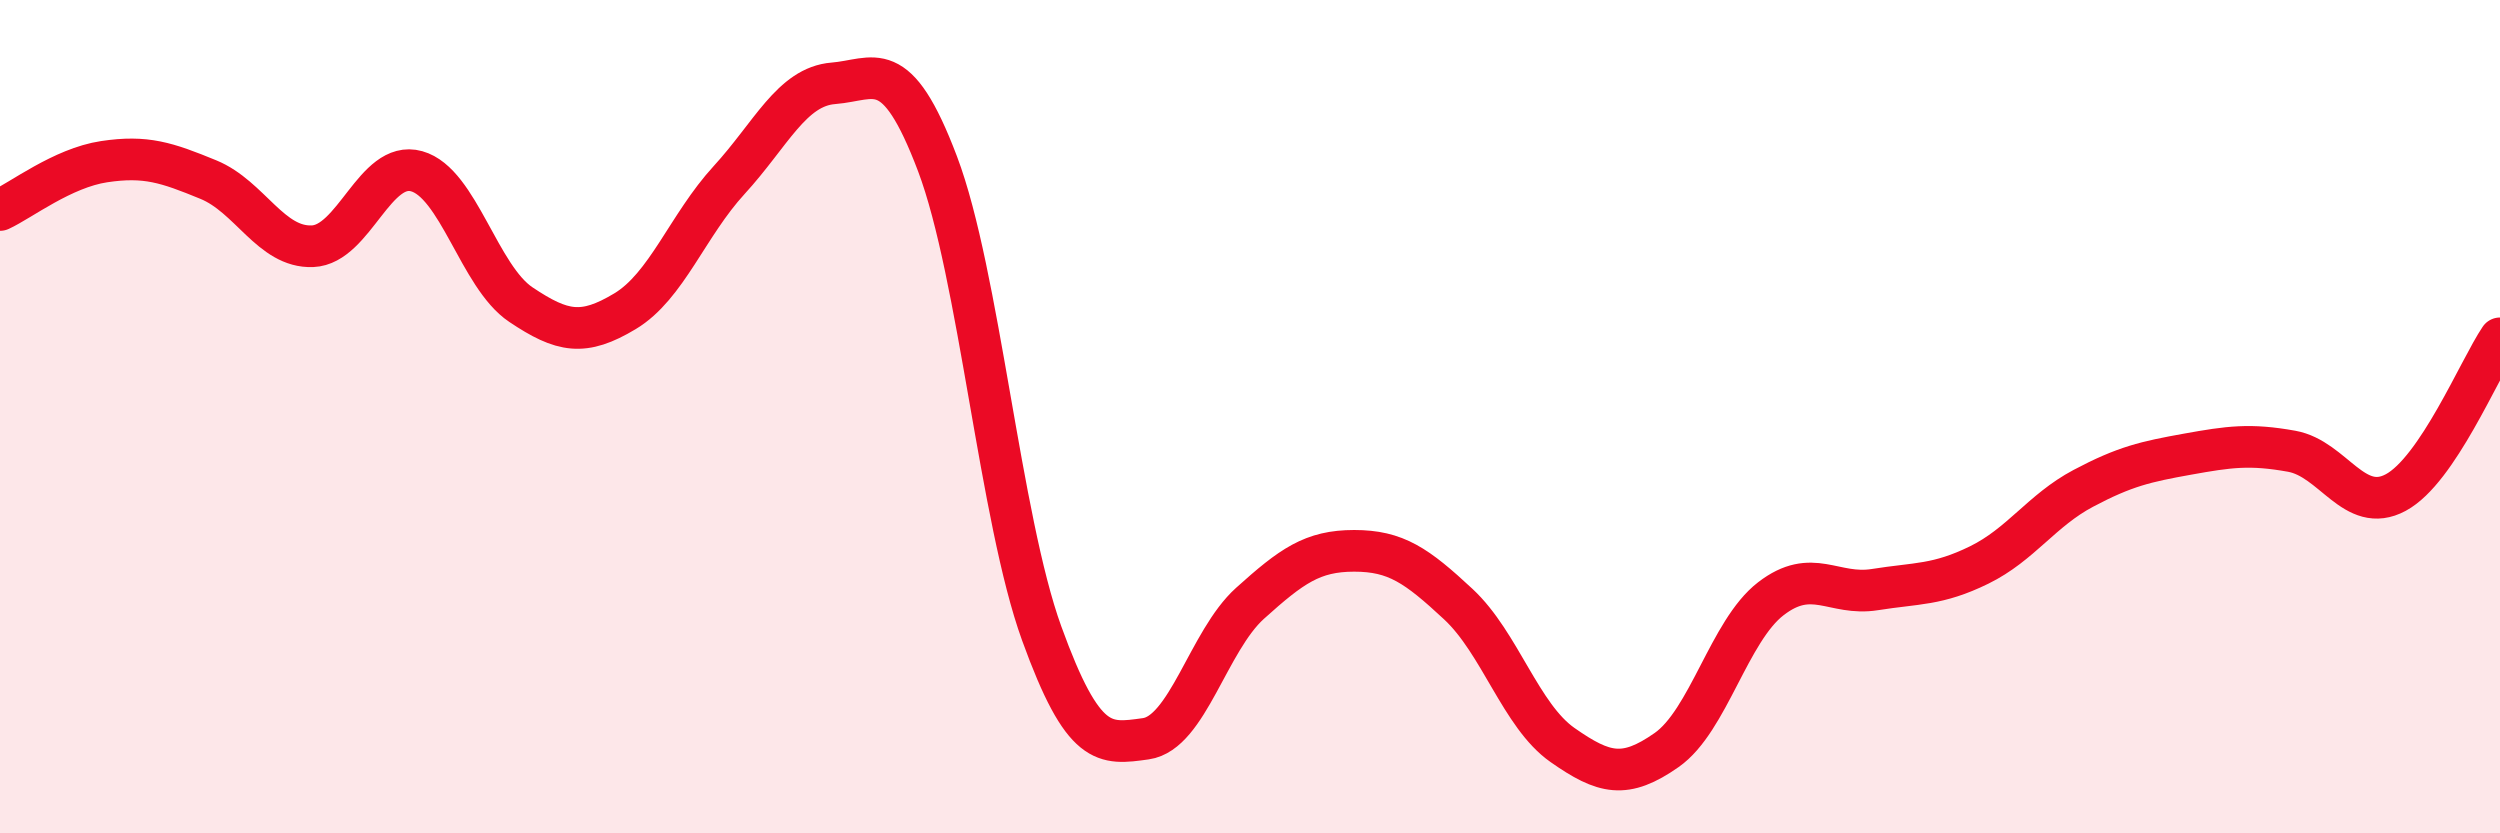 
    <svg width="60" height="20" viewBox="0 0 60 20" xmlns="http://www.w3.org/2000/svg">
      <path
        d="M 0,5.04 C 0.5,4.81 1.5,4.03 2.5,3.88 C 3.5,3.73 4,3.9 5,4.31 C 6,4.72 6.5,5.95 7.5,5.91 C 8.5,5.87 9,3.83 10,4.11 C 11,4.39 11.5,6.64 12.5,7.31 C 13.5,7.98 14,8.07 15,7.47 C 16,6.87 16.5,5.41 17.5,4.32 C 18.5,3.23 19,2.08 20,2 C 21,1.92 21.5,1.29 22.5,3.93 C 23.5,6.57 24,12.44 25,15.2 C 26,17.96 26.5,17.87 27.5,17.73 C 28.5,17.59 29,15.38 30,14.48 C 31,13.58 31.5,13.22 32.5,13.22 C 33.5,13.22 34,13.57 35,14.5 C 36,15.43 36.5,17.18 37.5,17.88 C 38.5,18.58 39,18.7 40,18 C 41,17.3 41.5,15.14 42.5,14.37 C 43.5,13.6 44,14.31 45,14.15 C 46,13.99 46.5,14.05 47.5,13.56 C 48.5,13.07 49,12.25 50,11.72 C 51,11.19 51.5,11.08 52.5,10.9 C 53.5,10.72 54,10.65 55,10.83 C 56,11.01 56.5,12.36 57.5,11.82 C 58.5,11.28 59.5,8.86 60,8.12L60 20L0 20Z"
        fill="#EB0A25"
        opacity="0.1"
        stroke-linecap="round"
        stroke-linejoin="round"
      />
      <path
        d="M 0,5.04 C 0.5,4.81 1.5,4.03 2.5,3.88 C 3.5,3.73 4,3.9 5,4.31 C 6,4.72 6.5,5.95 7.5,5.91 C 8.5,5.87 9,3.83 10,4.11 C 11,4.39 11.5,6.64 12.5,7.31 C 13.5,7.98 14,8.07 15,7.47 C 16,6.87 16.5,5.41 17.5,4.32 C 18.5,3.23 19,2.08 20,2 C 21,1.92 21.5,1.29 22.5,3.93 C 23.5,6.57 24,12.44 25,15.2 C 26,17.96 26.5,17.87 27.5,17.73 C 28.5,17.59 29,15.38 30,14.48 C 31,13.58 31.5,13.22 32.5,13.22 C 33.5,13.22 34,13.57 35,14.5 C 36,15.43 36.5,17.18 37.5,17.88 C 38.5,18.58 39,18.7 40,18 C 41,17.3 41.5,15.14 42.5,14.37 C 43.5,13.6 44,14.31 45,14.15 C 46,13.99 46.5,14.05 47.5,13.56 C 48.5,13.07 49,12.25 50,11.72 C 51,11.19 51.5,11.08 52.5,10.9 C 53.5,10.72 54,10.65 55,10.83 C 56,11.01 56.5,12.36 57.5,11.82 C 58.5,11.28 59.5,8.86 60,8.12"
        stroke="#EB0A25"
        stroke-width="1"
        fill="none"
        stroke-linecap="round"
        stroke-linejoin="round"
      />
    </svg>
  